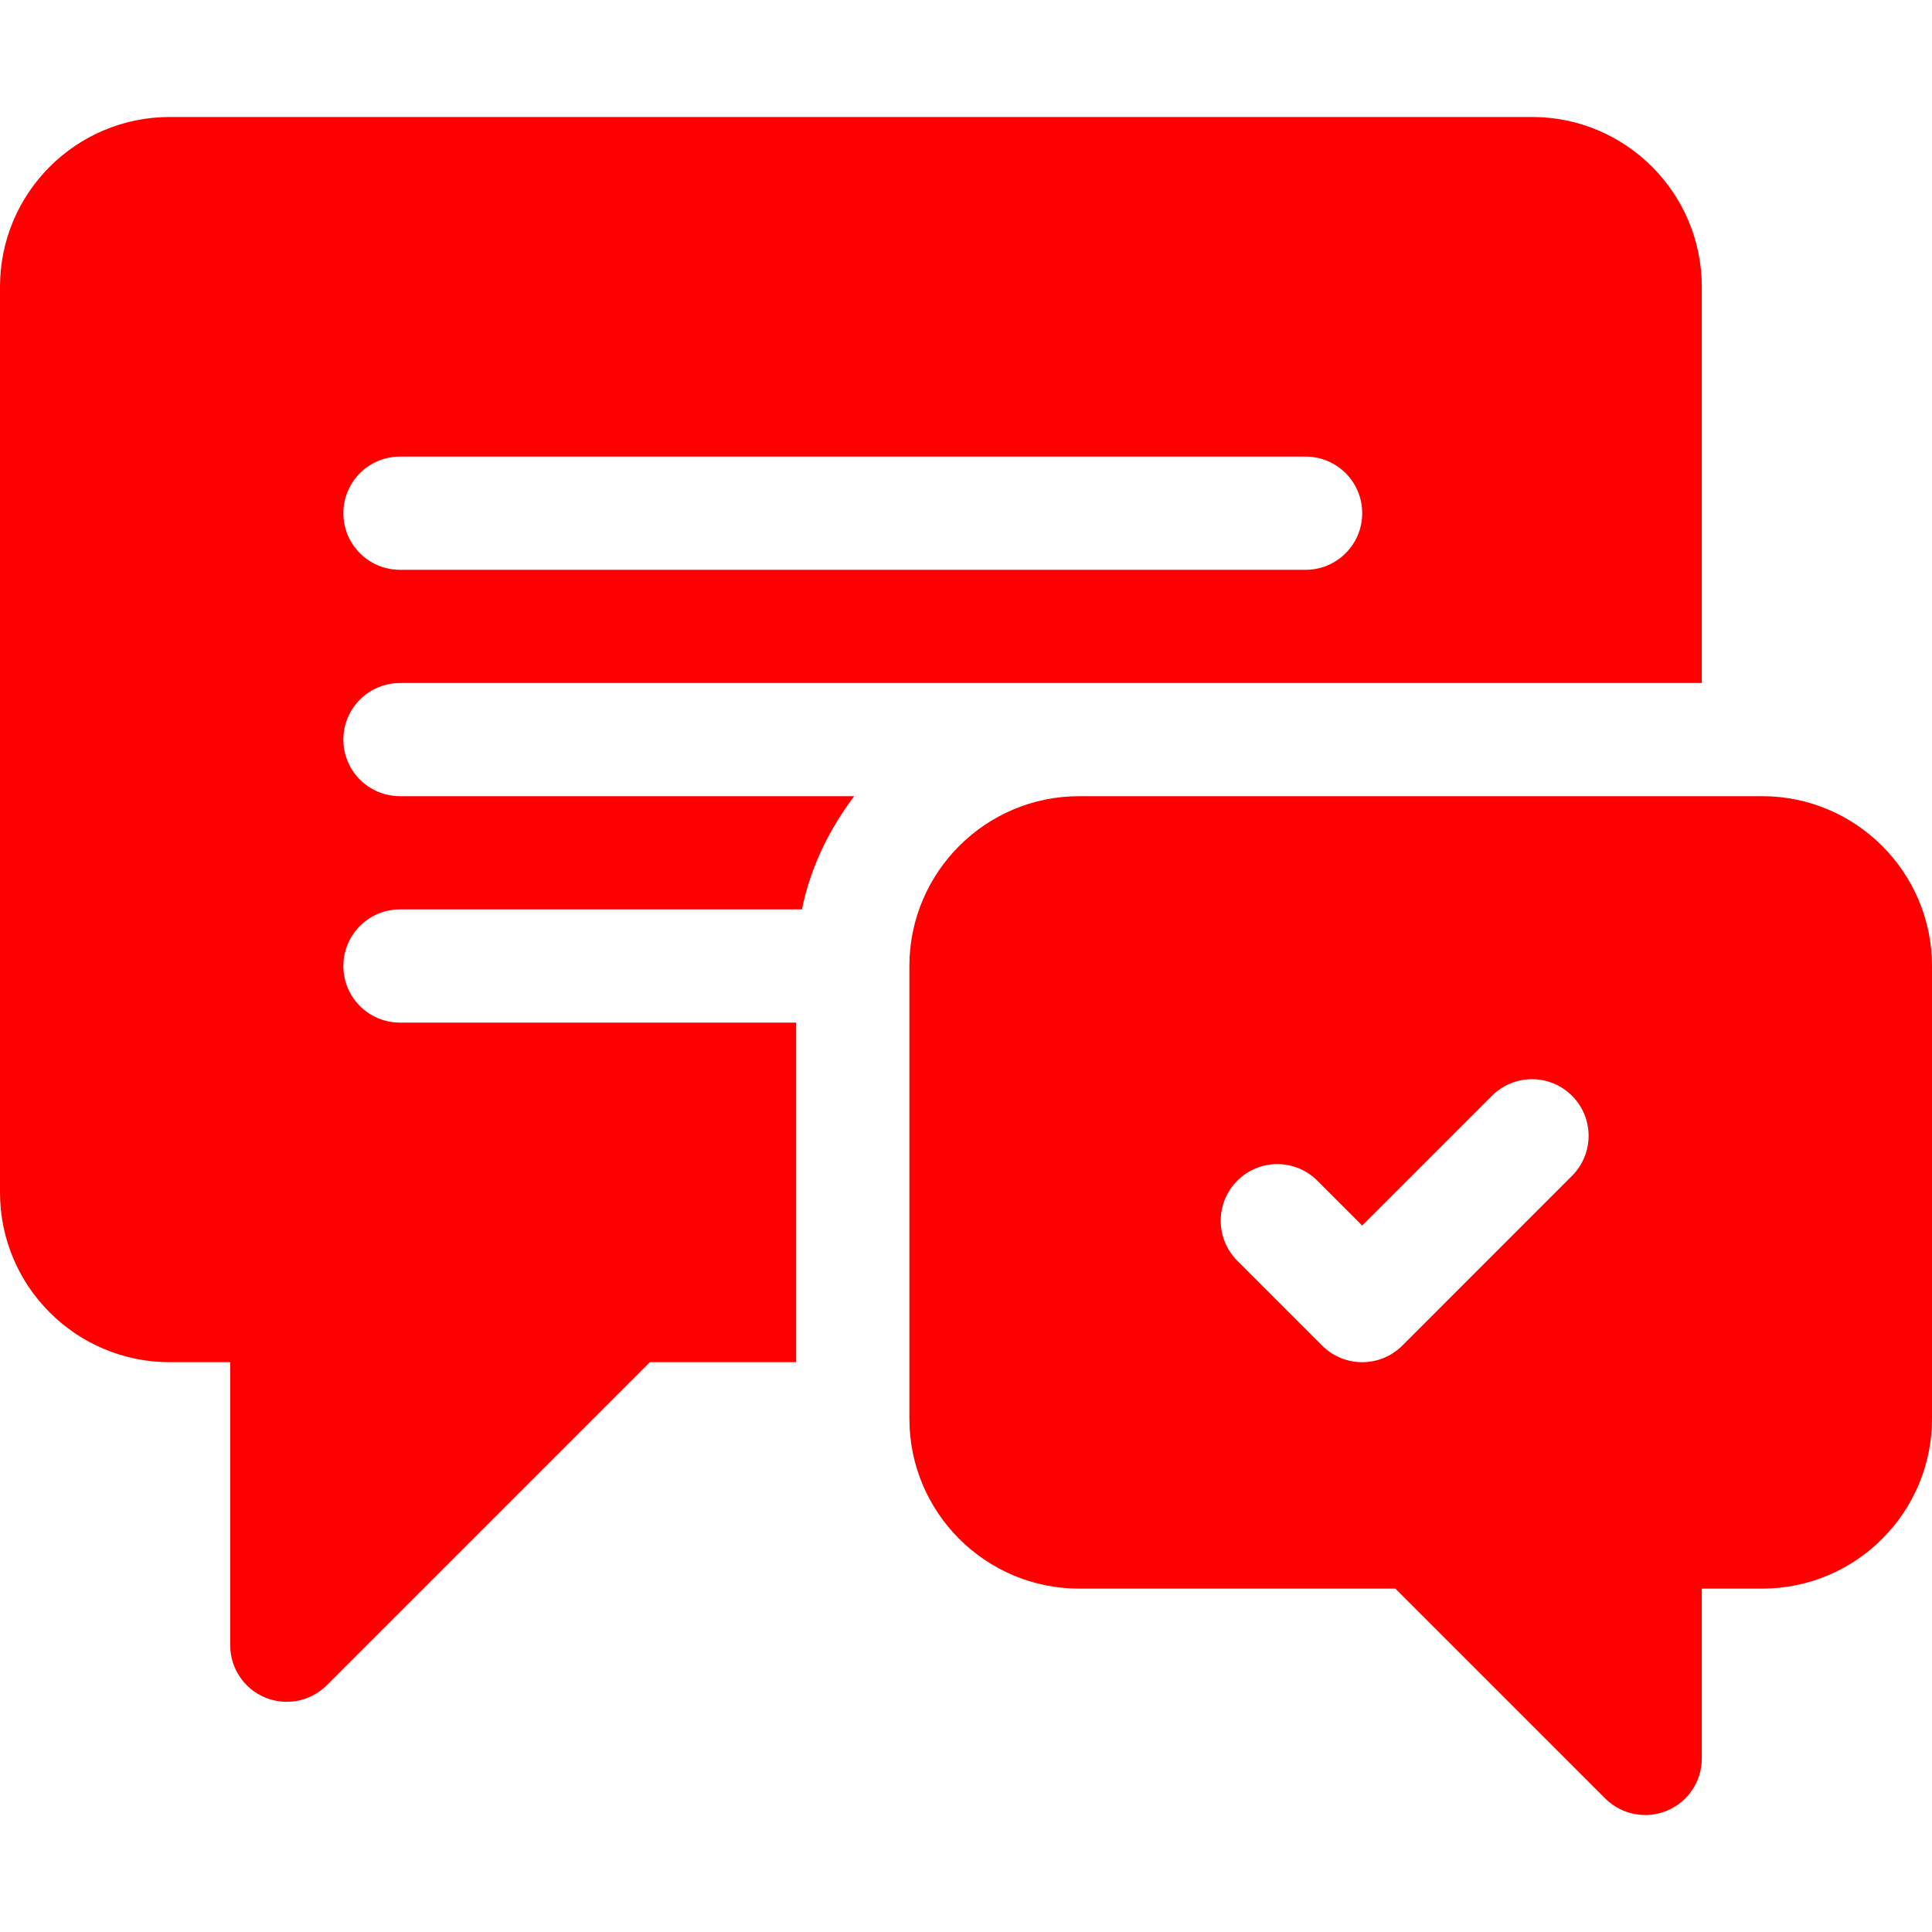 <svg width="40" height="40" viewBox="0 0 40 40" fill="none" xmlns="http://www.w3.org/2000/svg">
<path d="M8.281 14.141H35.234V5.938C35.234 3.996 33.66 2.422 31.719 2.422H3.516C1.574 2.422 0 3.996 0 5.938V24.688C0 26.629 1.574 28.203 3.516 28.203H4.766V34.062C4.766 34.536 5.051 34.964 5.489 35.145C5.921 35.325 6.428 35.229 6.766 34.891L13.454 28.203H16.484V21.172H8.281C7.634 21.172 7.109 20.648 7.109 20C7.109 19.352 7.634 18.828 8.281 18.828H16.603C16.78 17.957 17.168 17.169 17.686 16.484H8.281C7.634 16.484 7.109 15.96 7.109 15.312C7.109 14.665 7.634 14.141 8.281 14.141ZM8.281 9.453H27.031C27.679 9.453 28.203 9.977 28.203 10.625C28.203 11.273 27.679 11.797 27.031 11.797H8.281C7.634 11.797 7.109 11.273 7.109 10.625C7.109 9.977 7.634 9.453 8.281 9.453Z" fill="#FF0000"/>
<path d="M36.484 16.484H22.344C20.405 16.484 18.828 18.061 18.828 20V29.375C18.828 31.314 20.405 32.891 22.344 32.891H28.89L33.234 37.235C33.572 37.573 34.079 37.669 34.511 37.489C34.949 37.308 35.234 36.88 35.234 36.406V32.891H36.484C38.423 32.891 40 31.314 40 29.375V20C40 18.061 38.423 16.484 36.484 16.484ZM32.547 24.344L29.032 27.86C28.574 28.317 27.832 28.317 27.375 27.86L25.617 26.102C25.159 25.644 25.159 24.903 25.617 24.445C26.075 23.987 26.816 23.987 27.274 24.445L28.203 25.374L30.89 22.687C31.348 22.229 32.09 22.229 32.547 22.687C33.005 23.145 33.005 23.886 32.547 24.344Z" fill="#FF0000"/>
</svg>
